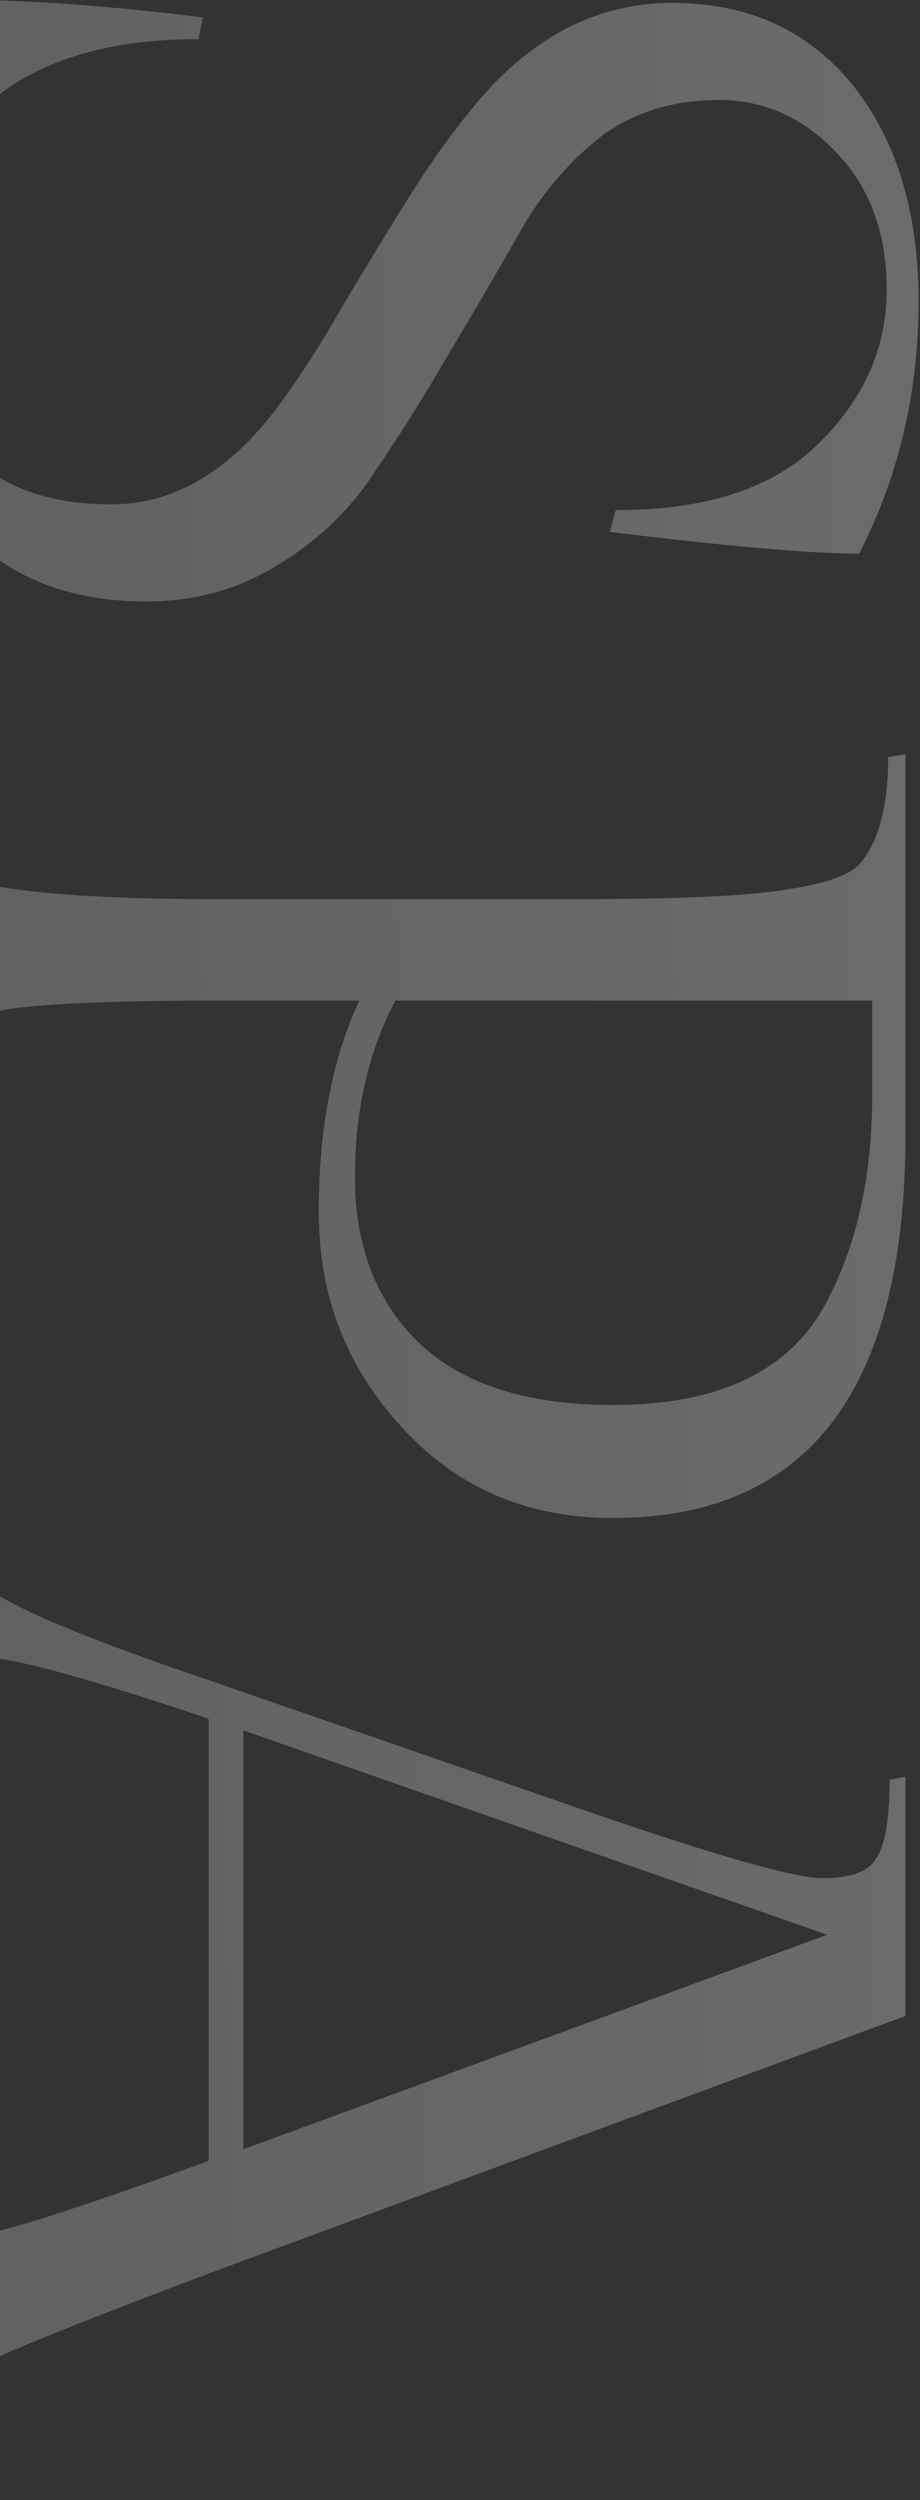<svg width="254" height="690" viewBox="0 0 254 690" fill="none" xmlns="http://www.w3.org/2000/svg">
<rect x="0" y="0" width="254" height="690" fill="#333333" stroke="none"/>
<path d="M54.8 10.8C28.933 10.8 9.2 17.067 -4.4 29.6C-18 42.4 -24.8 58 -24.8 76.4C-24.8 94.8 -20.4 109.867 -11.6 121.6C-2.533 133.333 11.6 139.2 30.8 139.2C48.133 139.2 63.6 130 77.2 111.6C83.067 103.6 88.8 94.667 94.4 84.8C100.267 74.933 106.267 65.067 112.4 55.2C118.533 45.333 124.933 36.4 131.6 28.4C147.067 10 165.067 0.8 185.6 0.8C206.4 0.8 222.933 8.267 235.2 23.2C247.467 38.4 253.6 58.4 253.6 83.2C253.6 108.267 248.133 131.467 237.2 152.8C223.867 152.8 200.933 150.8 168.4 146.8L170 140.8C195.067 140.8 213.733 134.667 226 122.4C238.533 110.133 244.8 96 244.8 80C244.8 64.267 240.133 51.6 230.8 42C221.733 32.4 210.933 27.6 198.4 27.6C185.867 27.6 175.067 30.933 166 37.6C157.2 44.533 149.867 53.067 144 63.2C138.133 73.6 131.6 84.8 124.4 96.8C117.467 108.8 110.533 119.867 103.6 130C96.933 140.4 88.133 148.933 77.2 155.6C66.267 162.533 54 166 40.4 166C15.867 166 -2.667 157.2 -15.2 139.6C-27.733 122.267 -34 101.333 -34 76.8C-34 63.2 -31.867 49.2 -27.6 34.8C-23.333 20.667 -17.067 9.067 -8.8 1.37091e-06C8.267 1.37091e-06 29.867 1.6 56 4.8L54.8 10.8ZM250 312.956C250 383.623 223.067 418.956 169.2 418.956C145.467 418.956 126 410.556 110.8 393.756C95.6 377.223 88 357.49 88 334.556C88 311.623 91.733 292.156 99.2 276.156H60.4C31.867 276.156 12.4 276.956 2 278.556C-8.4 280.423 -14.933 282.956 -17.6 286.156C-22.667 292.29 -25.2 302.023 -25.2 315.356L-30 316.156V208.156L-25.2 208.956C-25.2 222.29 -22.667 232.023 -17.6 238.156C-12 244.823 14 248.156 60.4 248.156H159.6C188.133 248.156 207.6 247.223 218 245.356C228.4 243.756 234.933 241.356 237.6 238.156C242.667 232.023 245.2 222.29 245.2 208.956L250 208.156L250 312.956ZM240.8 276.156H109.2C101.733 290.023 98 306.29 98 324.956C98 343.89 103.867 359.09 115.6 370.556C127.6 382.023 145.467 387.756 169.2 387.756C198.8 387.756 218.533 378.156 228.4 358.956C236.667 343.223 240.8 324.29 240.8 302.156V276.156ZM-25.2 589.966C-25.2 600.099 -24.4 607.166 -22.8 611.166C-21.2 615.432 -17.067 617.566 -10.4 617.566C-3.733 617.566 18.933 610.499 57.6 596.366V474.366C23.733 462.899 2.4 457.166 -6.4 457.166C-14.933 457.166 -20.267 459.299 -22.4 463.566C-24.267 468.099 -25.2 476.099 -25.2 487.566L-30 488.366L-30 398.366L-25.2 399.166C-25.2 406.899 -24.533 412.899 -23.2 417.166C-21.867 421.699 -18.4 426.499 -12.8 431.566C-6.933 436.899 1.467 441.966 12.4 446.766C23.333 451.566 38.667 457.299 58.4 463.966L161.2 499.566C197.467 512.099 219.467 518.366 227.2 518.366C234.933 518.366 239.867 516.499 242 512.766C244.4 509.032 245.6 501.832 245.6 491.166L250 490.366V556.366L58.4 627.166C26.667 639.166 6.533 647.166 -2 651.166C-10.533 655.432 -16 659.432 -18.4 663.166C-22.933 669.832 -25.2 678.232 -25.2 688.366L-30 689.166V589.166L-25.2 589.966ZM228.4 533.966L67.2 477.566V593.166L228.4 533.966Z" fill="url(#paint0_linear_52_591)" fill-opacity="0.3"/>
<defs>
<linearGradient id="paint0_linear_52_591" x1="568.824" y1="385.355" x2="-173.622" y2="403.378" gradientUnits="userSpaceOnUse">
<stop offset="0.263" stop-color="white"/>
<stop offset="0.865" stop-color="#C3BEC6"/>
</linearGradient>
</defs>
</svg>
